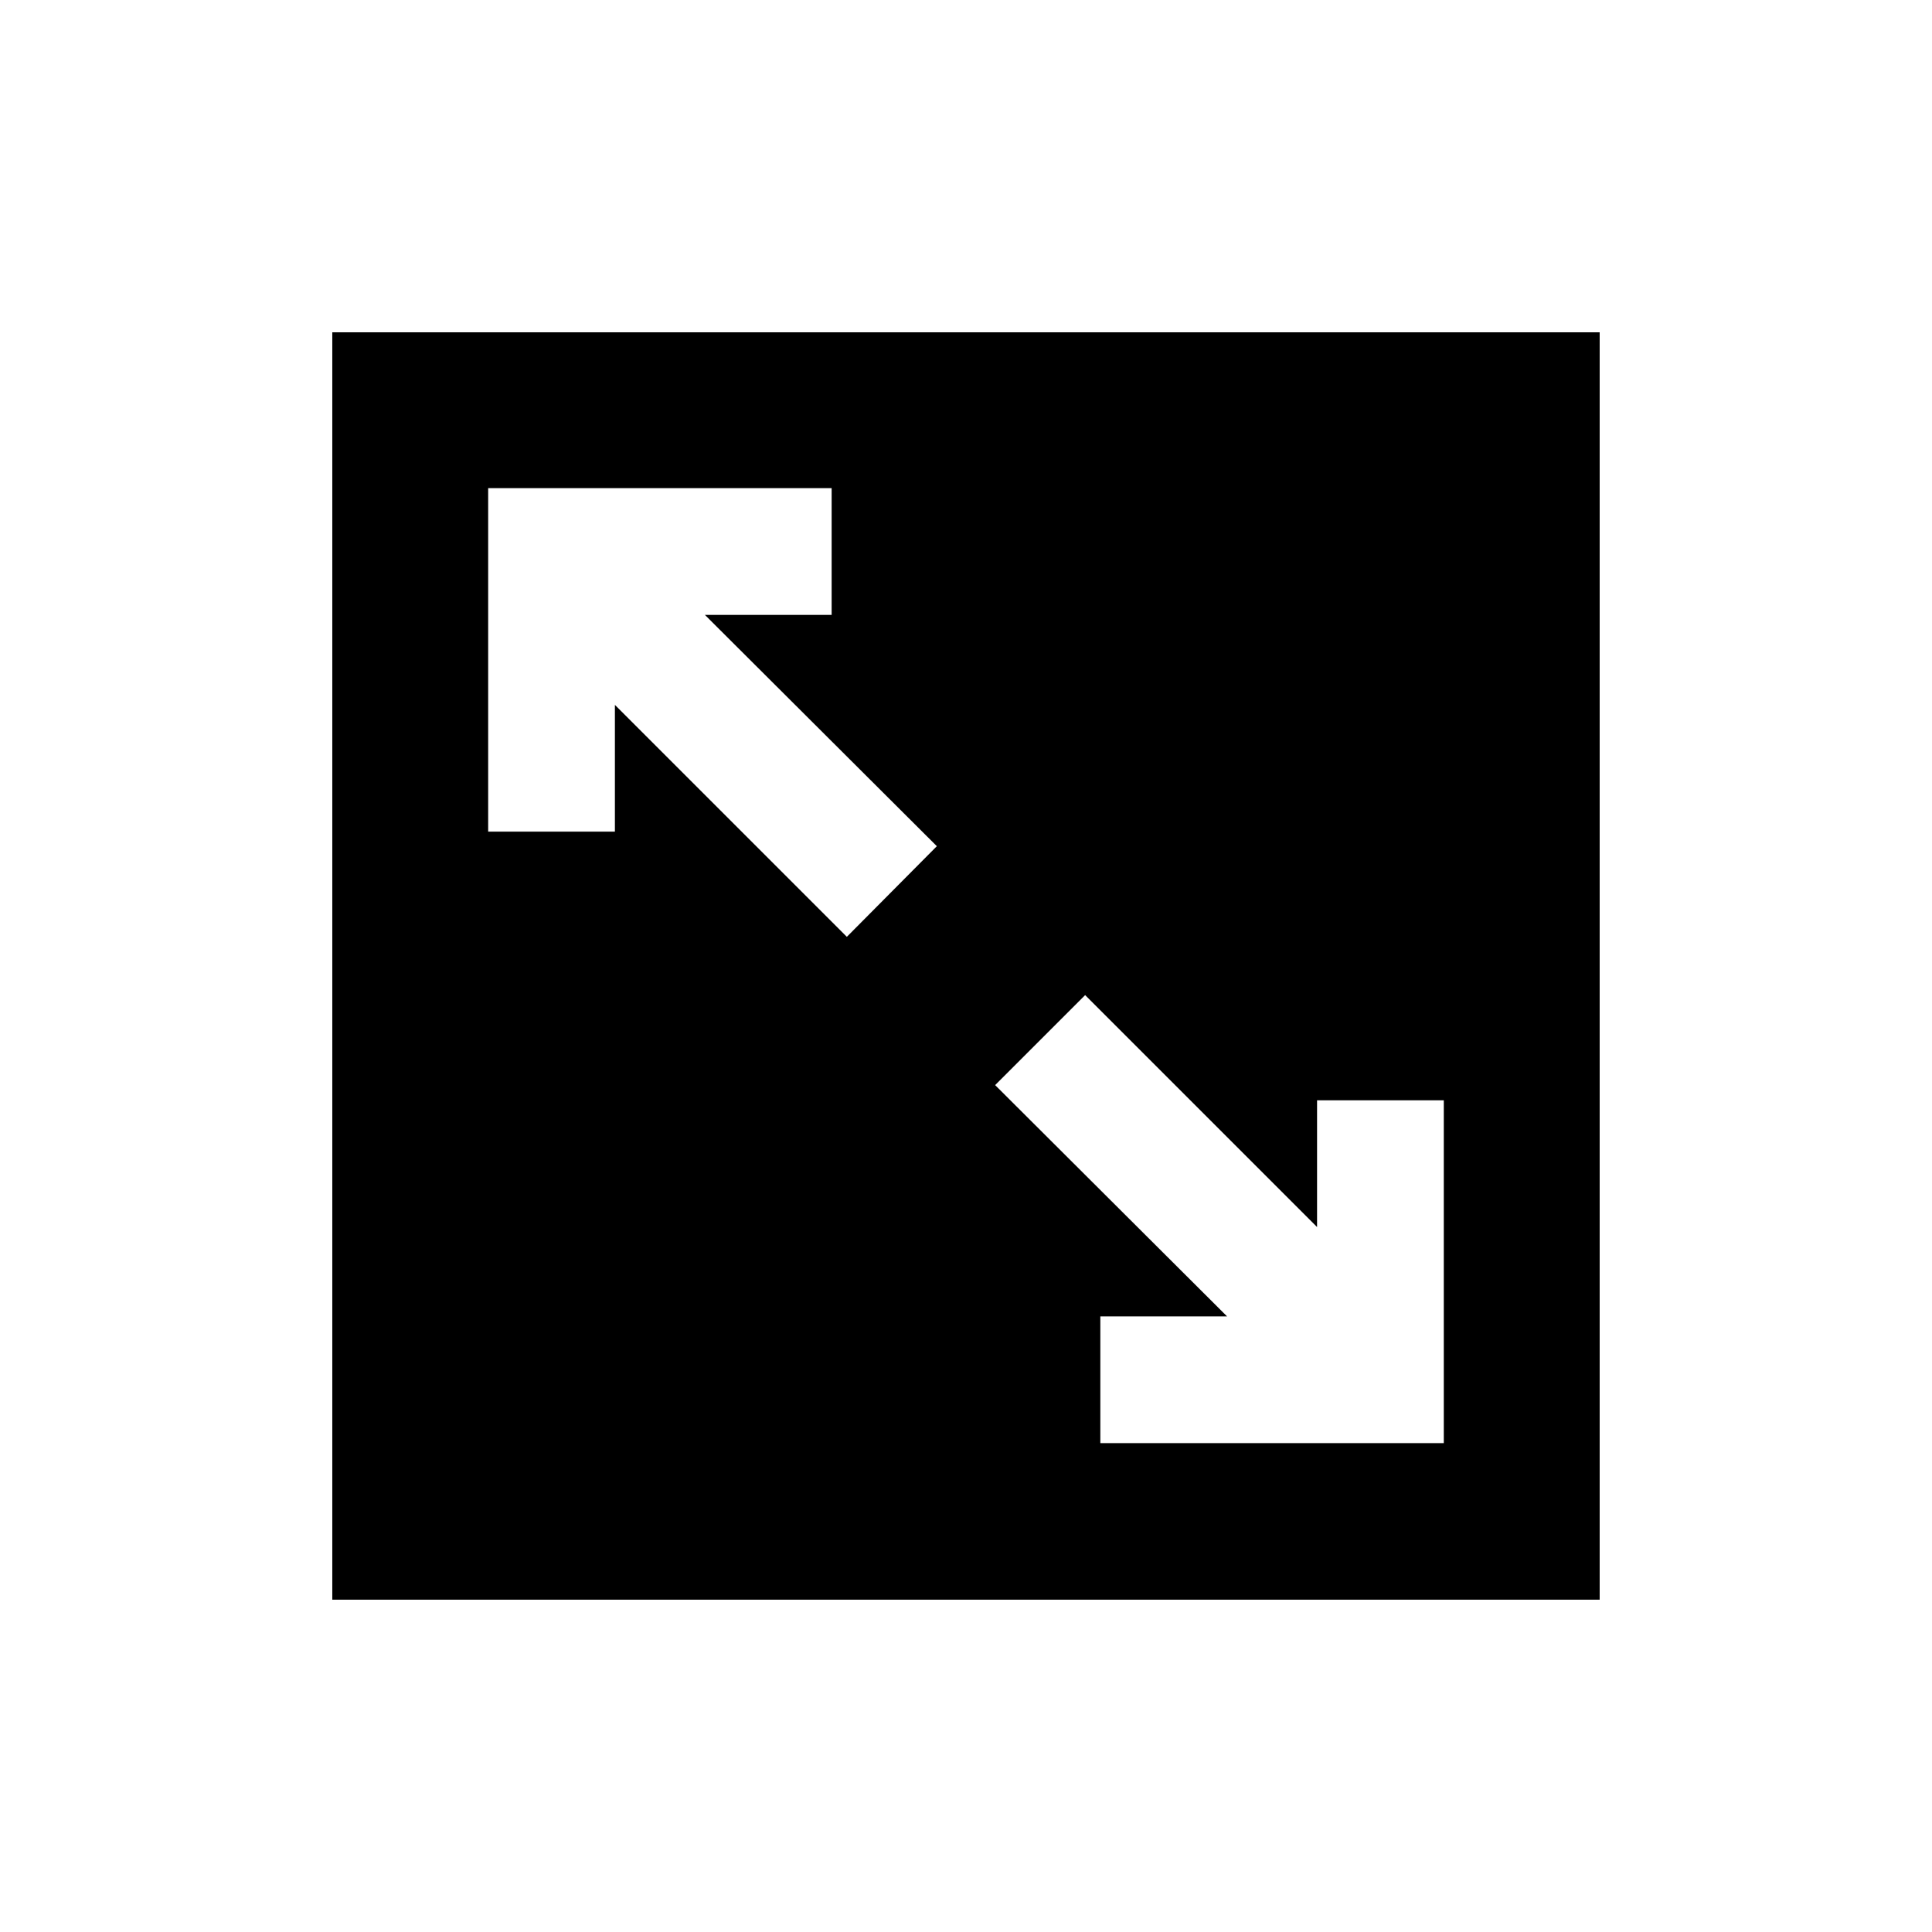 <?xml version="1.0" encoding="UTF-8"?>
<!-- Uploaded to: ICON Repo, www.iconrepo.com, Generator: ICON Repo Mixer Tools -->
<svg fill="#000000" width="800px" height="800px" version="1.1" viewBox="144 144 512 512" xmlns="http://www.w3.org/2000/svg">
 <path d="m232.06 232.06v335.87h335.87v-335.87zm136.36 160.21-61.465-61.465v33.586h-33.586v-91.023h91.023v33.586h-33.586l61.465 61.297zm158.2 110.5v23.68h-23.68l-10.074-0.004h-57.266v-33.586h33.586l-61.465-61.297 23.848-23.848 61.465 61.465v-33.586h33.586z"/>
</svg>